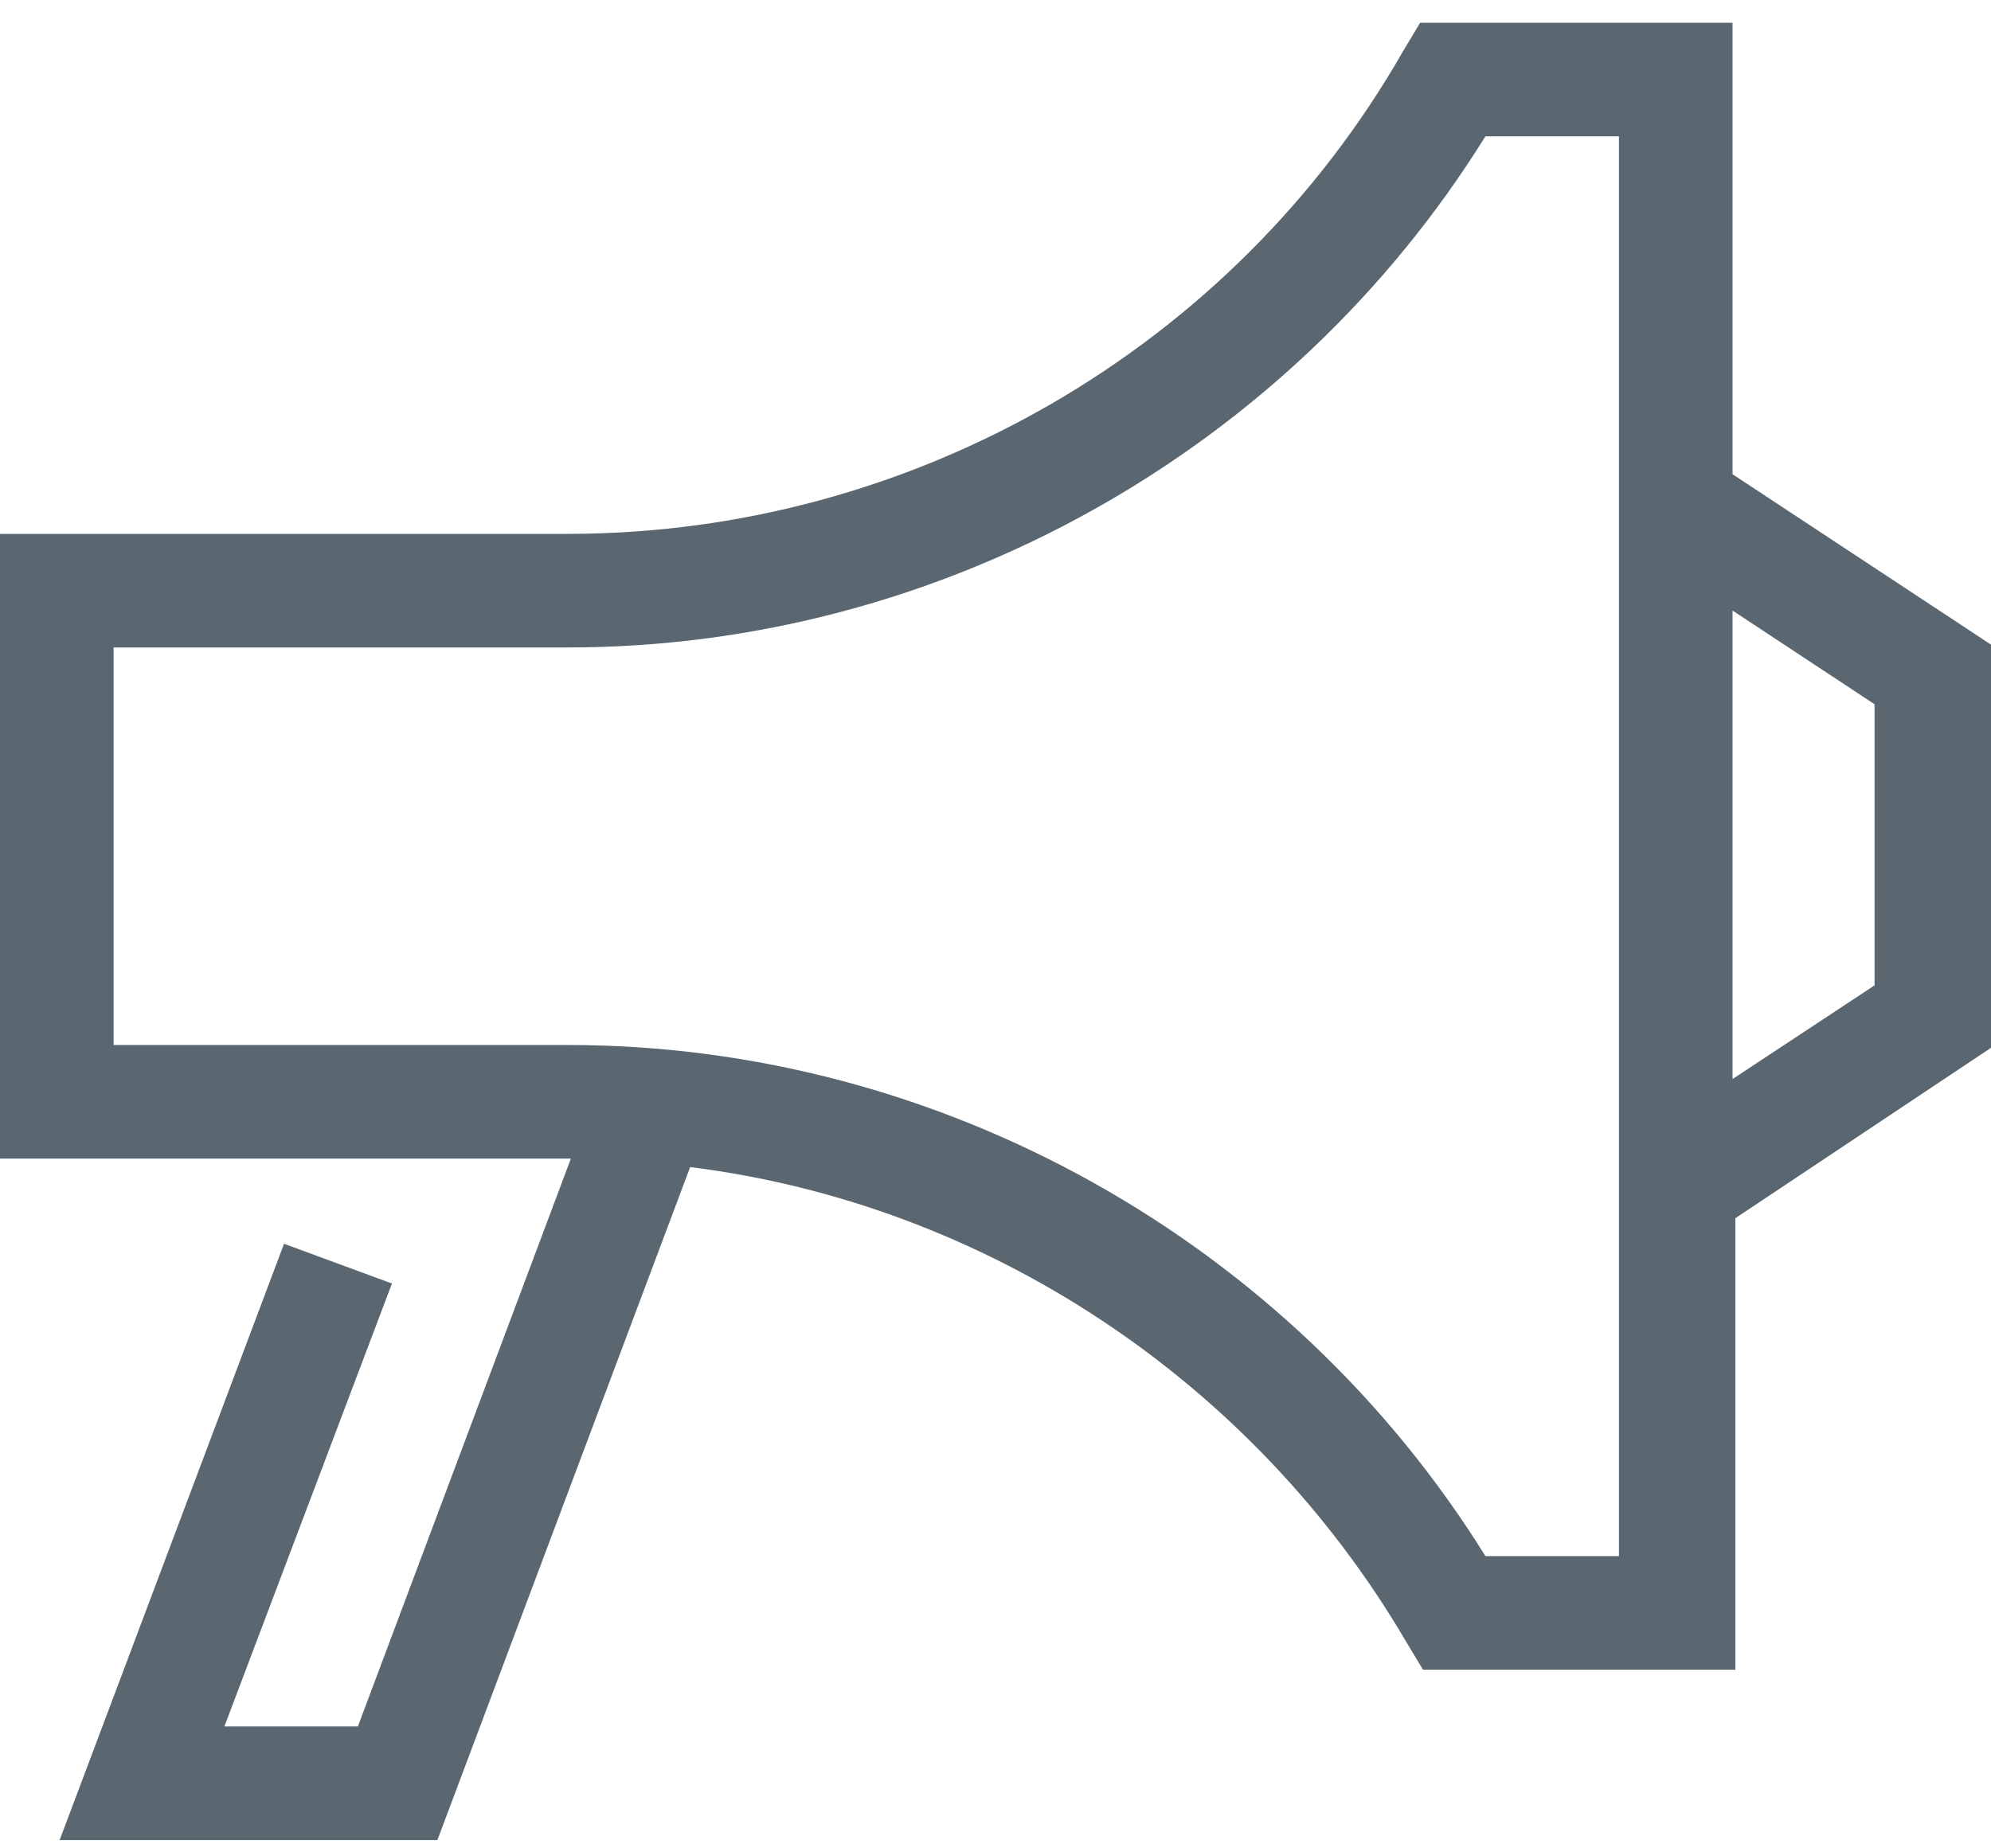 <svg width="70" height="65" viewBox="0 0 70 65" fill="none" xmlns="http://www.w3.org/2000/svg">
<path d="M60.913 16.677V0.8H49.929L49.33 1.799C43.338 12.284 32.054 18.774 19.971 18.774H0V40.743H19.971H20.071L12.582 60.714H7.889L13.78 45.137L9.986 43.739L2.097 64.709H15.378L24.265 41.042C34.651 42.341 44.037 48.532 49.429 57.719L50.029 58.717H61.013V42.84L70 36.849V22.669L60.913 16.677ZM56.919 54.723H52.225C45.335 43.639 33.053 36.749 19.971 36.749H3.994V22.769H19.971C33.053 22.769 45.335 15.878 52.225 4.794H56.919V54.723ZM65.906 34.652L60.913 37.947V21.471L65.906 24.766V34.652Z" fill="#5B6770"/>
</svg>
